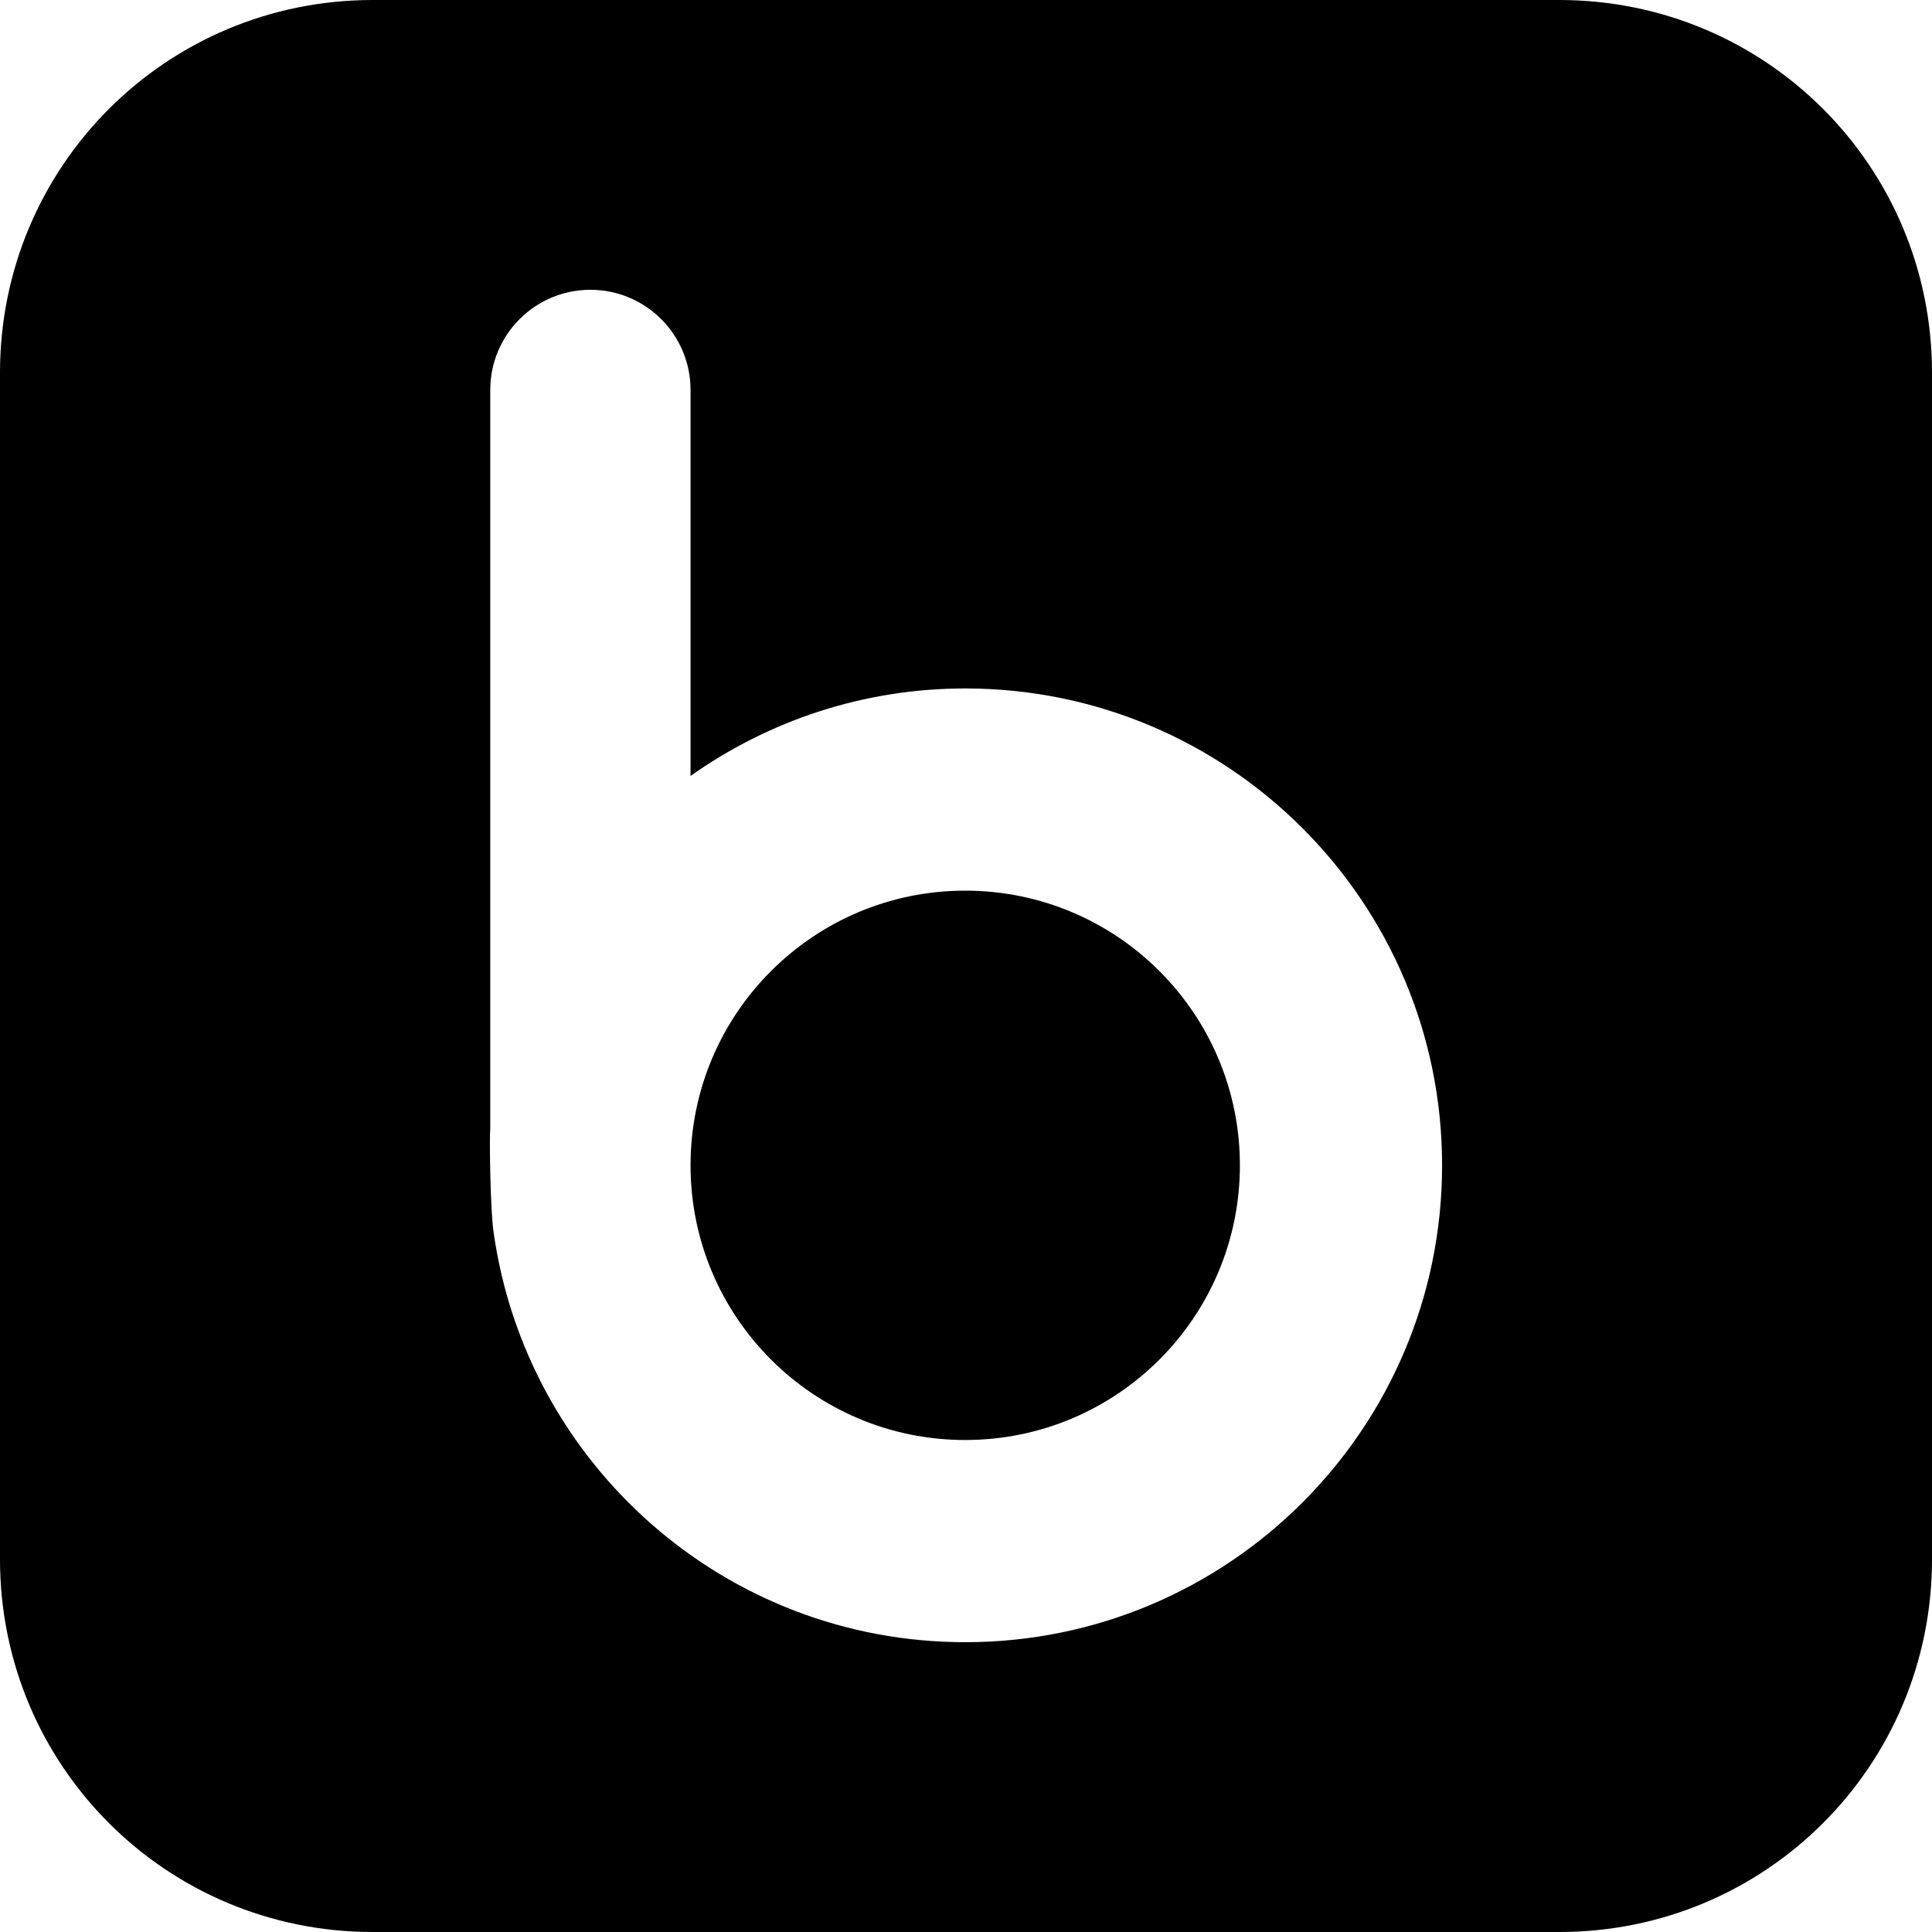 <svg xmlns="http://www.w3.org/2000/svg" width="1000" height="1000"><path d="M192.912 0l614.175 0c106.874 0 192.913 86.039 192.913 192.912l0 614.176c0 106.874 -86.039 192.912 -192.913 192.912l-614.175 0c-106.873 0 -192.912 -86.038 -192.912 -192.912l0 -614.176c0 -106.873 86.039 -192.912 192.912 -192.912zm306.684 356.346c-52.991 0 -101.955 16.854 -142.172 45.277l0 -199.79c0 -28.624 -23.202 -51.833 -51.833 -51.833 -28.632 0 -51.833 23.209 -51.833 51.833l0 381.794c-.509 6.463 .062 43.904 1.774 54.532 17.03 119.713 119.664 211.841 244.064 211.841 136.326 0 246.826 -110.501 246.826 -246.826 0 -136.326 -110.5 -246.828 -246.826 -246.828zm0 388.999c-78.521 0 -142.172 -63.651 -142.172 -142.172 0 -78.522 63.65 -142.172 142.172 -142.172s142.172 63.65 142.172 142.172c0 78.521 -63.651 142.172 -142.172 142.172z"/></svg>
